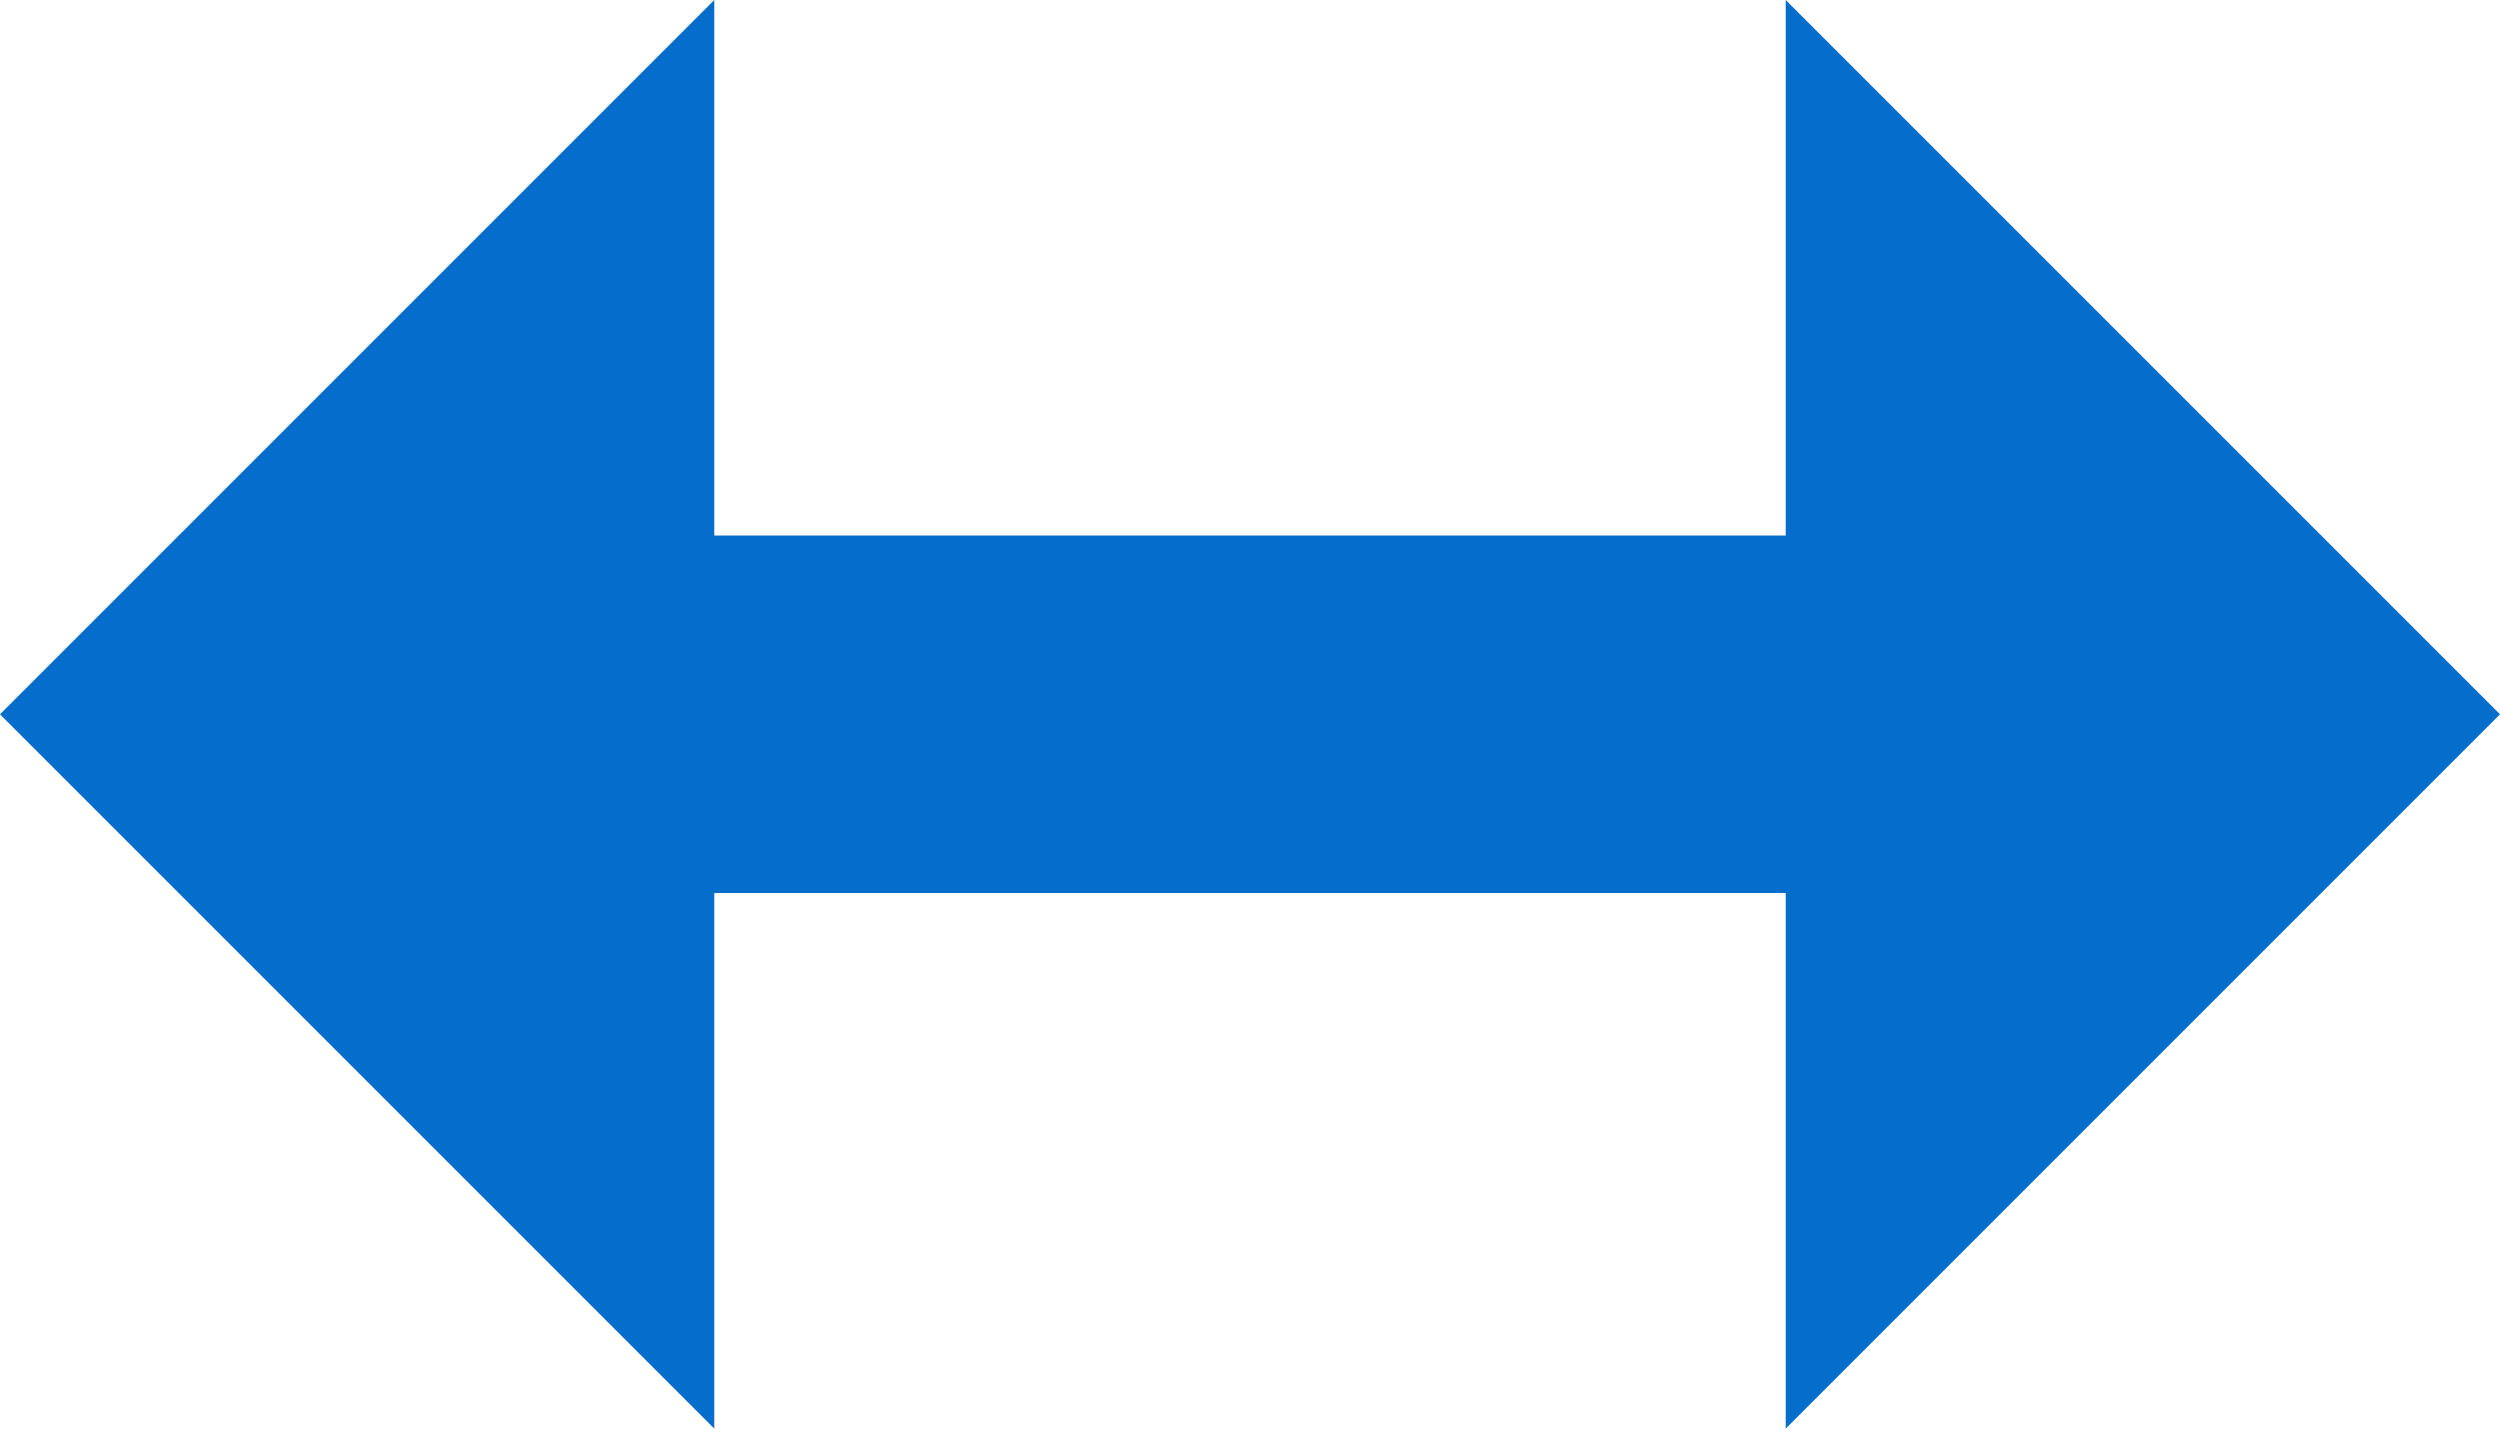 <svg width="14" height="8" viewBox="0 0 14 8" fill="none" xmlns="http://www.w3.org/2000/svg">
<path d="M10 0L14 4L10 8V5H1V3H10V0Z" fill="#056DCC"/>
<path d="M4 0L0 4L4 8V5H13V3H4V0Z" fill="#056DCC"/>
</svg>
